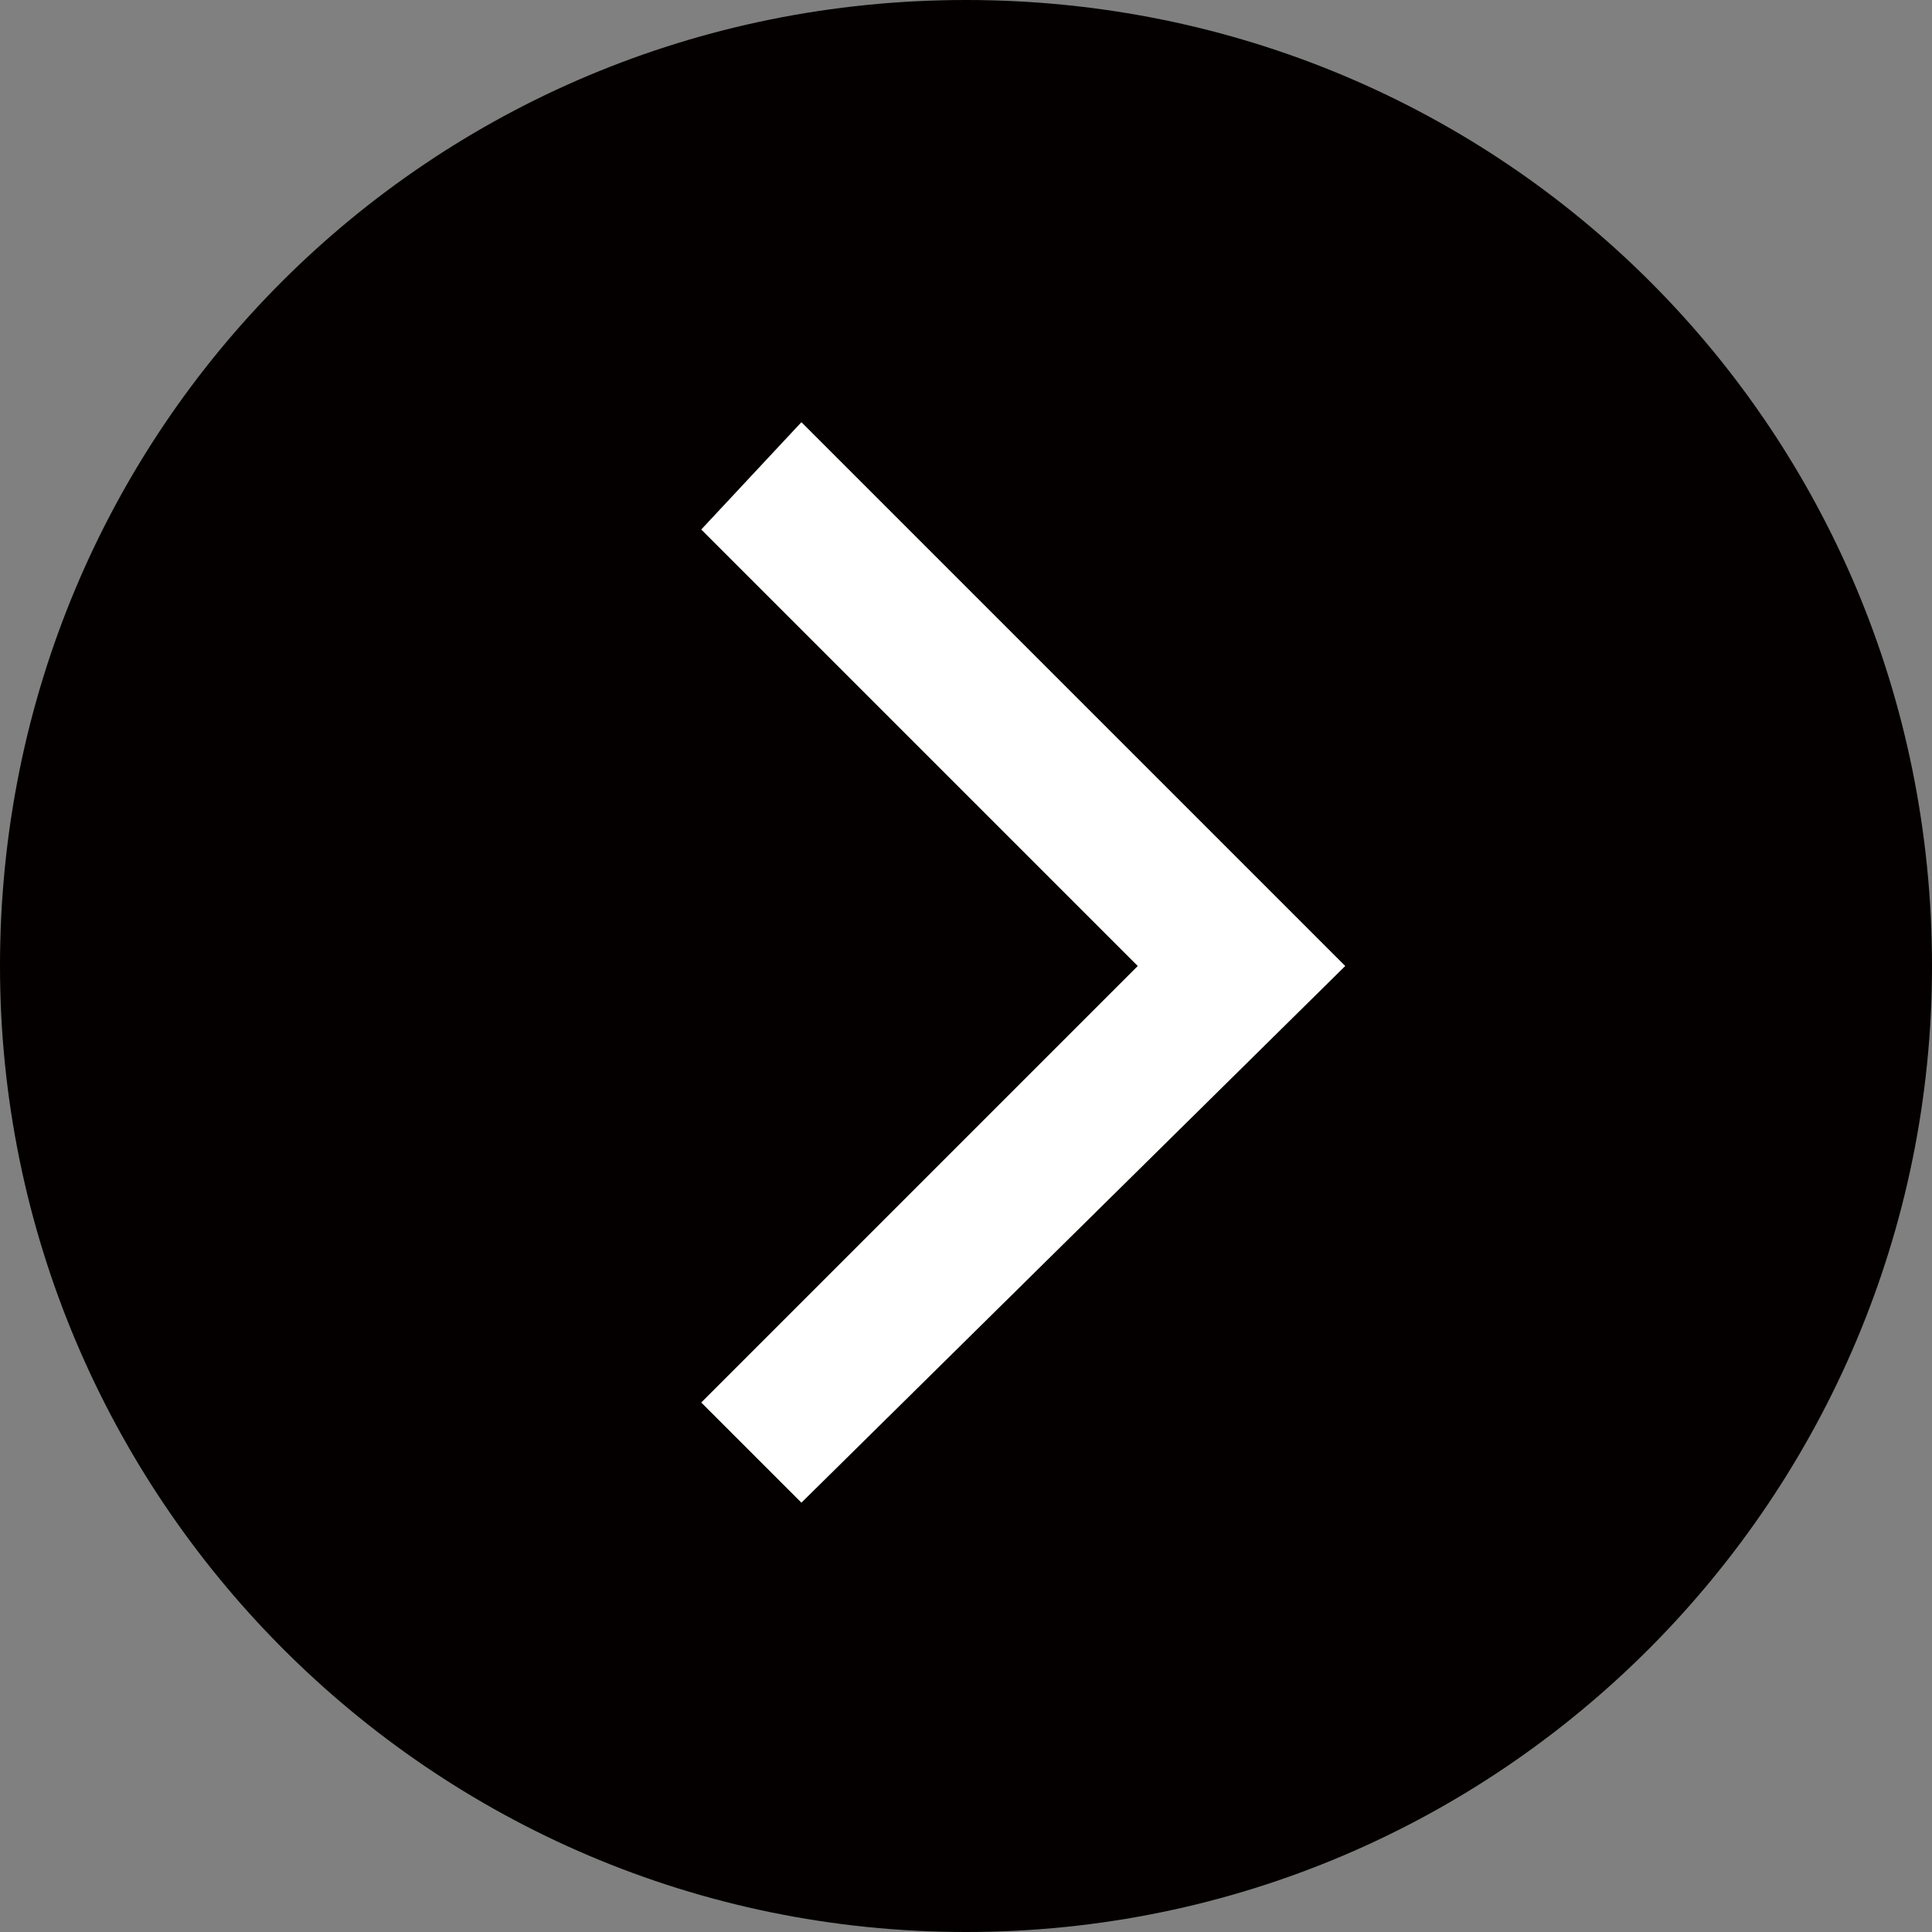 <?xml version="1.0" encoding="utf-8"?>
<!-- Generator: Adobe Illustrator 25.0.0, SVG Export Plug-In . SVG Version: 6.00 Build 0)  -->
<svg version="1.1" id="レイヤー_1" xmlns="http://www.w3.org/2000/svg" xmlns:xlink="http://www.w3.org/1999/xlink" x="0px"
	 y="0px" viewBox="0 0 27 27" style="enable-background:new 0 0 27 27;" xml:space="preserve">
<rect x="0" y="0" width="27" height="27" fill="#808080" stroke="none"/>
<style type="text/css">
	.st0{fill-rule:evenodd;clip-rule:evenodd;fill:#040000;}
	.st1{fill:#FFFFFF;}
</style>
<g>
	<path class="st0" d="M13.5,0C21,0,27,6,27,13.5C27,20.9,21,27,13.5,27S0,20.9,0,13.5C0,6,6,0,13.5,0z"/>
	<polygon class="st1" points="11.2,21 9.8,19.6 15.9,13.5 9.8,7.4 11.2,5.9 18.8,13.5 	"/>
</g>
</svg>
